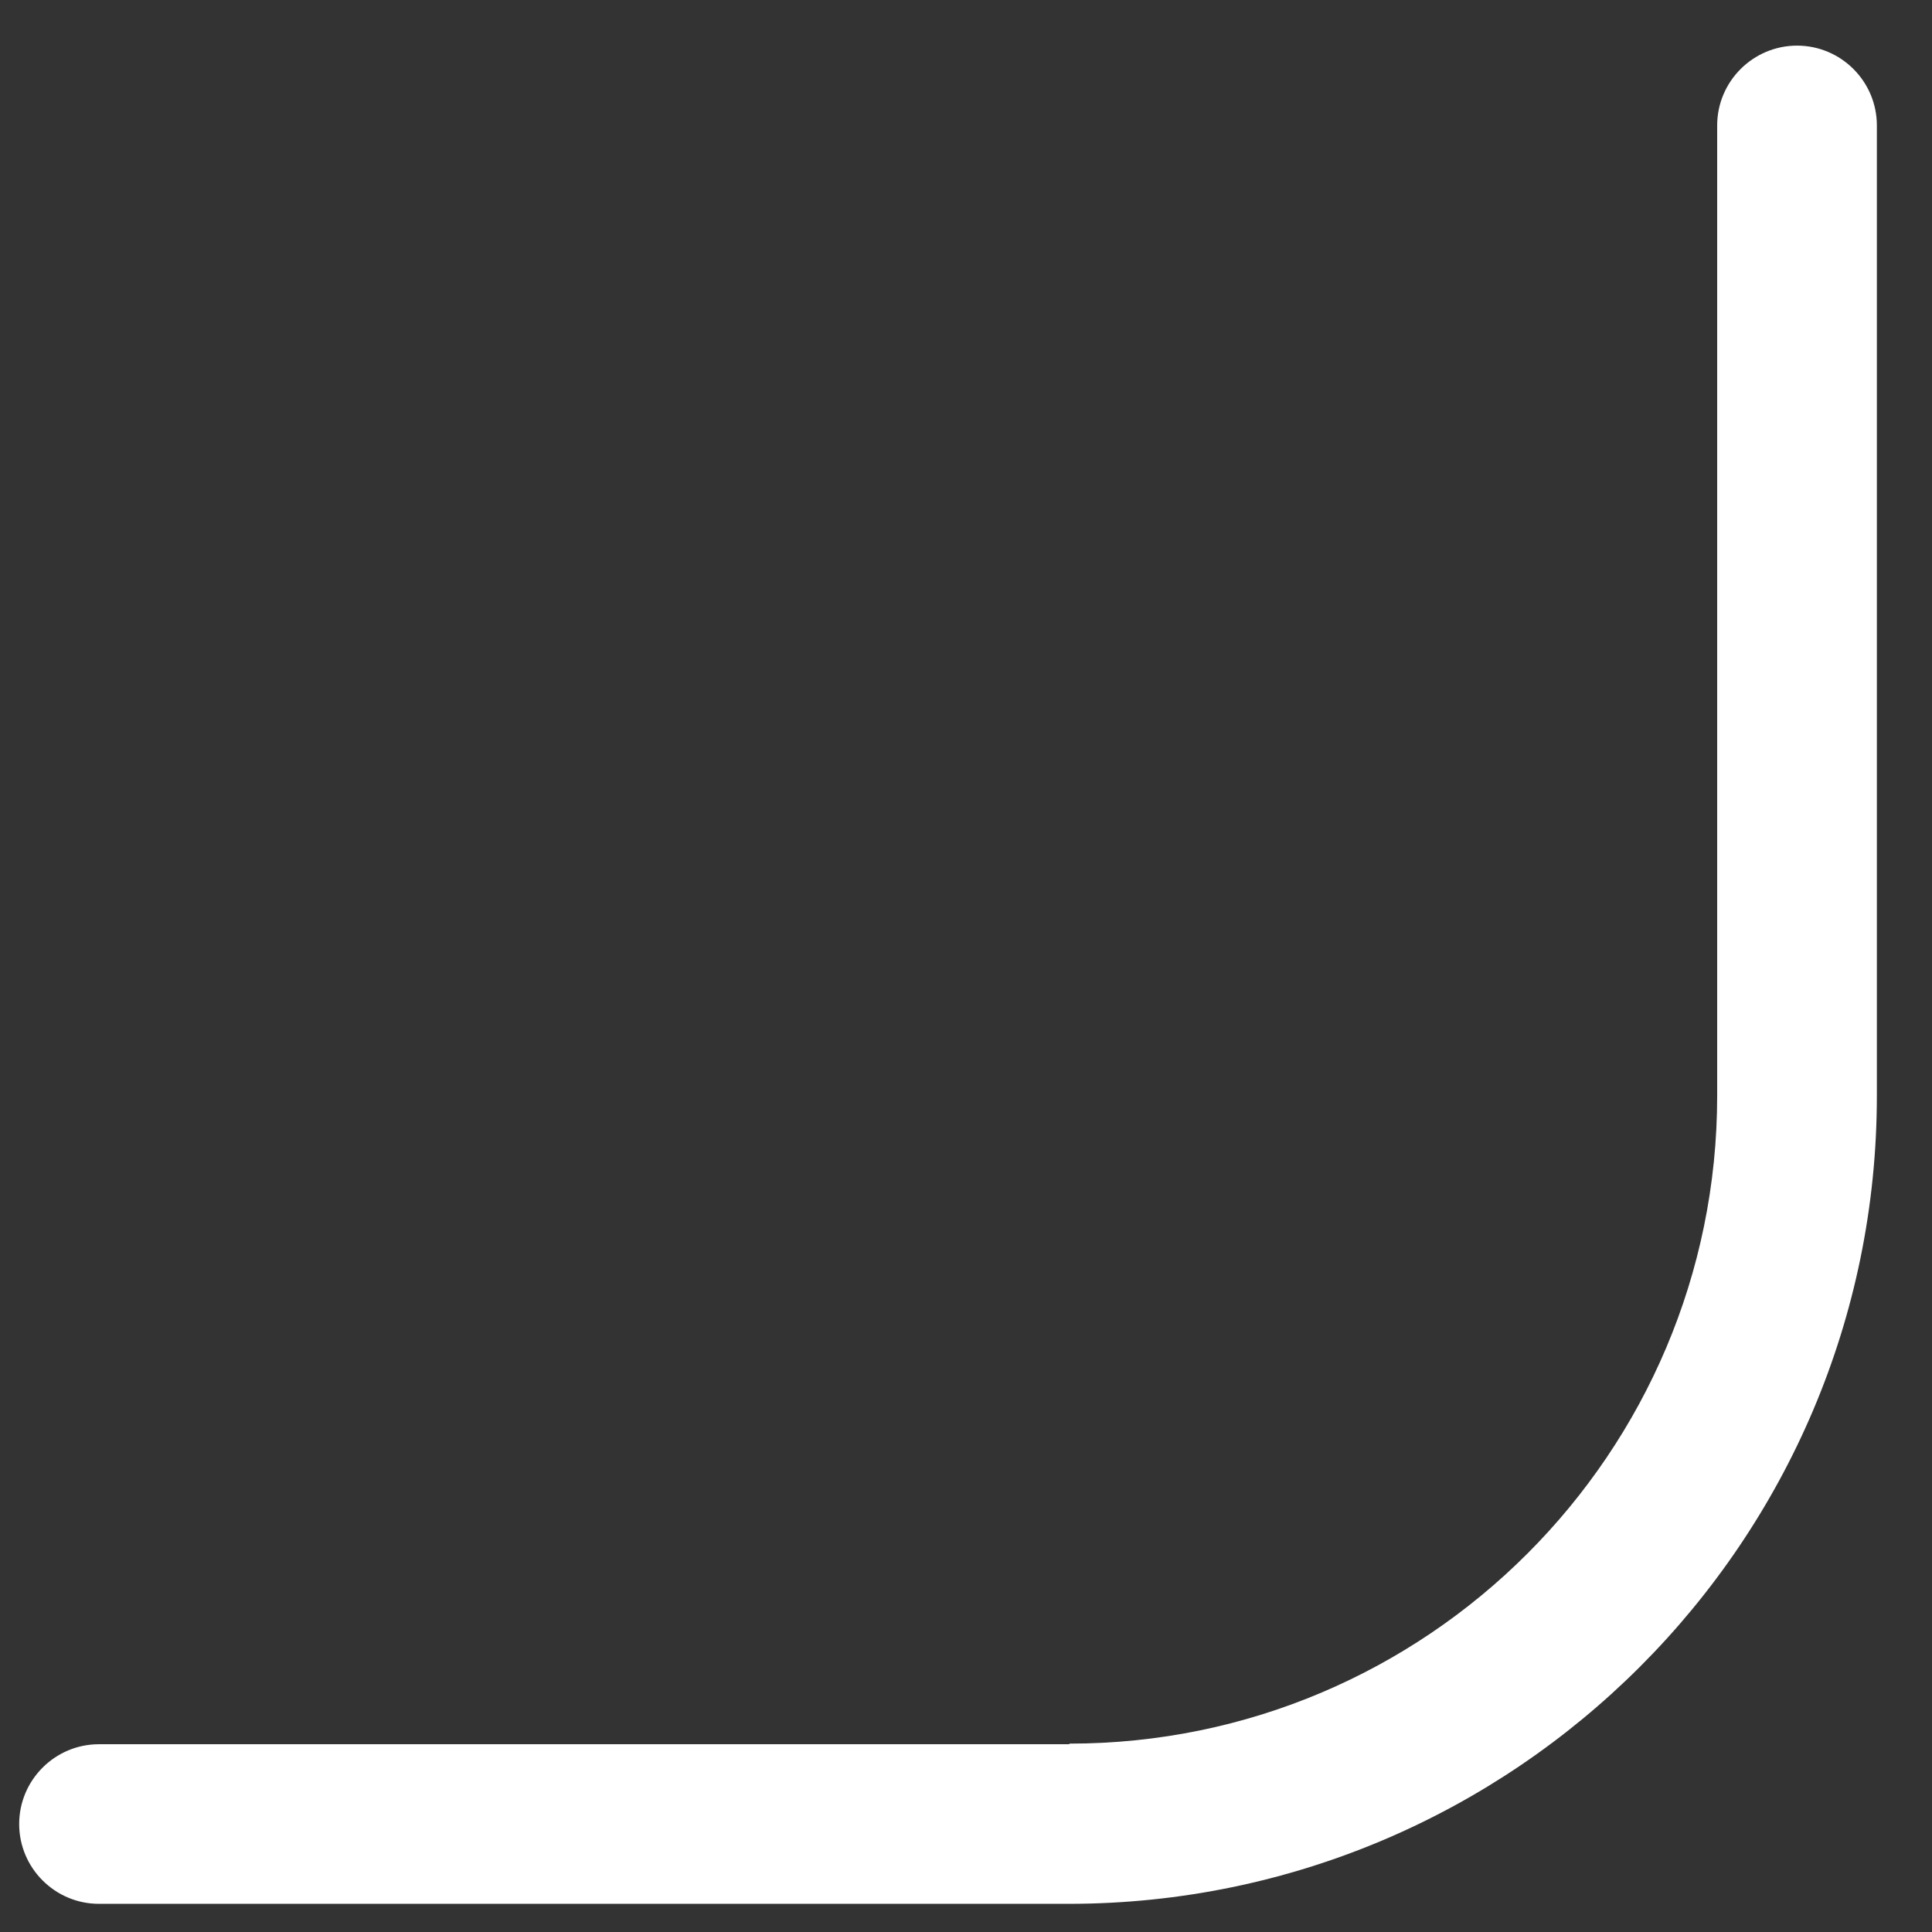 <svg xmlns="http://www.w3.org/2000/svg" width="26" height="26" viewBox="0 0 26 26" fill="none"><rect x="0" y="0" width="26" height="26" fill="#333333" stroke="none"/><path d="M14.391 23.473H1.332C0.74 23.473 0.258 23.955 0.258 24.547C0.258 25.139 0.74 25.621 1.332 25.621H14.391C20.384 25.614 25.258 20.739 25.258 14.747V1.688C25.258 1.096 24.776 0.614 24.184 0.614C23.592 0.614 23.109 1.096 23.109 1.688V14.747C23.109 19.556 19.2 23.465 14.391 23.465V23.473Z" fill="white"></path></svg>